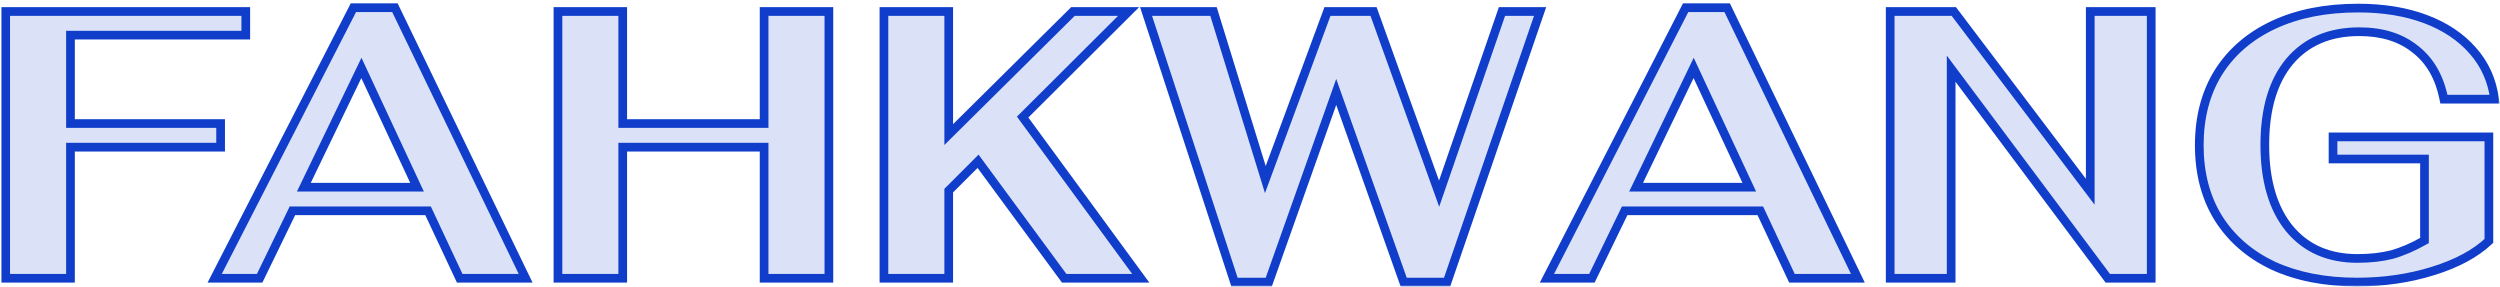 <?xml version="1.0" encoding="UTF-8"?> <svg xmlns="http://www.w3.org/2000/svg" width="575" height="66" viewBox="0 0 575 66" fill="none"><mask id="path-1-outside-1_148_35204" maskUnits="userSpaceOnUse" x="0" y="0" width="575" height="66" fill="black"><rect fill="white" width="575" height="66"></rect><path d="M1.31 2.648H56.527V8.082H16.21V28.416H50.742V33.85H16.21V64H1.31V2.648ZM98.458 48.487H67.257L59.719 64H49.377L81.28 1.772H90.833L120.896 64H105.733L98.458 48.487ZM95.917 43.053L83.121 15.62L69.886 43.053H95.917ZM128.328 2.648H143.227V28.416H175.744V2.648H190.644V64H175.744V33.85H143.227V64H128.328V2.648ZM224.954 37.093L218.205 43.842V64H203.306V2.648H218.205V30.958L246.778 2.648H259.574L235.208 26.926L262.378 64H244.762L224.954 37.093ZM263.595 2.648H279.108L291.028 41.3L305.314 2.648H315.919L330.994 44.543L345.456 2.648H354.22L332.835 64.876H322.843L307.33 21.141L291.817 64.876H283.929L263.595 2.648ZM404.875 48.487H373.673L366.135 64H355.793L387.696 1.772H397.25L427.312 64H412.149L404.875 48.487ZM402.333 43.053L389.537 15.62L376.302 43.053H402.333ZM434.744 2.648H449.381L480.758 44.105V2.648H494.781V64H484.789L448.767 15.795V64H434.744V2.648ZM542.118 64.876C534.756 64.876 528.329 63.62 522.836 61.108C517.402 58.537 513.195 54.885 510.215 50.152C507.294 45.419 505.833 39.839 505.833 33.412C505.833 26.985 507.294 21.404 510.215 16.672C513.195 11.939 517.432 8.287 522.924 5.716C528.416 3.145 534.902 1.859 542.381 1.859C548.224 1.859 553.395 2.707 557.894 4.401C562.394 6.096 566.016 8.521 568.762 11.676C571.509 14.773 573.174 18.483 573.758 22.807H562.101C561.108 17.782 558.917 13.954 555.528 11.325C552.198 8.637 547.903 7.293 542.644 7.293C535.808 7.293 530.461 9.572 526.605 14.13C522.807 18.687 520.908 25.085 520.908 33.324C520.908 41.504 522.778 47.903 526.517 52.519C530.315 57.135 535.545 59.442 542.206 59.442C545.127 59.442 547.757 59.15 550.094 58.566C552.431 57.923 554.944 56.842 557.632 55.323V36.567H536.597V31.484H572.444V55.411C569.347 58.332 565.052 60.64 559.56 62.335C554.126 64.029 548.312 64.876 542.118 64.876Z"></path></mask><path d="M1.31 2.648H56.527V8.082H16.21V28.416H50.742V33.85H16.21V64H1.31V2.648ZM98.458 48.487H67.257L59.719 64H49.377L81.28 1.772H90.833L120.896 64H105.733L98.458 48.487ZM95.917 43.053L83.121 15.62L69.886 43.053H95.917ZM128.328 2.648H143.227V28.416H175.744V2.648H190.644V64H175.744V33.85H143.227V64H128.328V2.648ZM224.954 37.093L218.205 43.842V64H203.306V2.648H218.205V30.958L246.778 2.648H259.574L235.208 26.926L262.378 64H244.762L224.954 37.093ZM263.595 2.648H279.108L291.028 41.3L305.314 2.648H315.919L330.994 44.543L345.456 2.648H354.22L332.835 64.876H322.843L307.33 21.141L291.817 64.876H283.929L263.595 2.648ZM404.875 48.487H373.673L366.135 64H355.793L387.696 1.772H397.25L427.312 64H412.149L404.875 48.487ZM402.333 43.053L389.537 15.62L376.302 43.053H402.333ZM434.744 2.648H449.381L480.758 44.105V2.648H494.781V64H484.789L448.767 15.795V64H434.744V2.648ZM542.118 64.876C534.756 64.876 528.329 63.62 522.836 61.108C517.402 58.537 513.195 54.885 510.215 50.152C507.294 45.419 505.833 39.839 505.833 33.412C505.833 26.985 507.294 21.404 510.215 16.672C513.195 11.939 517.432 8.287 522.924 5.716C528.416 3.145 534.902 1.859 542.381 1.859C548.224 1.859 553.395 2.707 557.894 4.401C562.394 6.096 566.016 8.521 568.762 11.676C571.509 14.773 573.174 18.483 573.758 22.807H562.101C561.108 17.782 558.917 13.954 555.528 11.325C552.198 8.637 547.903 7.293 542.644 7.293C535.808 7.293 530.461 9.572 526.605 14.13C522.807 18.687 520.908 25.085 520.908 33.324C520.908 41.504 522.778 47.903 526.517 52.519C530.315 57.135 535.545 59.442 542.206 59.442C545.127 59.442 547.757 59.15 550.094 58.566C552.431 57.923 554.944 56.842 557.632 55.323V36.567H536.597V31.484H572.444V55.411C569.347 58.332 565.052 60.64 559.56 62.335C554.126 64.029 548.312 64.876 542.118 64.876Z" fill="#103ECA" fill-opacity="0.15"></path><path d="M1.31 2.648V1.648H0.31V2.648H1.31ZM56.527 2.648H57.527V1.648H56.527V2.648ZM56.527 8.082V9.082H57.527V8.082H56.527ZM16.21 8.082V7.082H15.21V8.082H16.21ZM16.21 28.416H15.21V29.416H16.21V28.416ZM50.742 28.416H51.742V27.416H50.742V28.416ZM50.742 33.85V34.85H51.742V33.85H50.742ZM16.21 33.85V32.85H15.21V33.85H16.21ZM16.21 64V65H17.21V64H16.21ZM1.31 64H0.31V65H1.31V64ZM1.31 2.648V3.648H56.527V2.648V1.648H1.31V2.648ZM56.527 2.648H55.527V8.082H56.527H57.527V2.648H56.527ZM56.527 8.082V7.082H16.21V8.082V9.082H56.527V8.082ZM16.21 8.082H15.21V28.416H16.21H17.21V8.082H16.21ZM16.21 28.416V29.416H50.742V28.416V27.416H16.21V28.416ZM50.742 28.416H49.742V33.85H50.742H51.742V28.416H50.742ZM50.742 33.85V32.85H16.21V33.85V34.85H50.742V33.85ZM16.21 33.85H15.21V64H16.21H17.21V33.85H16.21ZM16.21 64V63H1.31V64V65H16.21V64ZM1.31 64H2.31V2.648H1.31H0.31V64H1.31ZM98.458 48.487L99.364 48.062L99.094 47.487H98.458V48.487ZM67.257 48.487V47.487H66.631L66.357 48.05L67.257 48.487ZM59.719 64V65H60.345L60.619 64.437L59.719 64ZM49.377 64L48.487 63.544L47.741 65H49.377V64ZM81.28 1.772V0.772H80.669L80.39 1.316L81.28 1.772ZM90.833 1.772L91.734 1.337L91.461 0.772H90.833V1.772ZM120.896 64V65H122.489L121.796 63.565L120.896 64ZM105.733 64L104.828 64.425L105.097 65H105.733V64ZM95.917 43.053V44.053H97.487L96.823 42.63L95.917 43.053ZM83.121 15.62L84.027 15.197L83.136 13.287L82.22 15.185L83.121 15.62ZM69.886 43.053L68.985 42.618L68.293 44.053H69.886V43.053ZM98.458 48.487V47.487H67.257V48.487V49.487H98.458V48.487ZM67.257 48.487L66.357 48.05L58.82 63.563L59.719 64L60.619 64.437L68.156 48.924L67.257 48.487ZM59.719 64V63H49.377V64V65H59.719V64ZM49.377 64L50.267 64.456L82.17 2.228L81.28 1.772L80.39 1.316L48.487 63.544L49.377 64ZM81.28 1.772V2.772H90.833V1.772V0.772H81.28V1.772ZM90.833 1.772L89.933 2.207L119.995 64.435L120.896 64L121.796 63.565L91.734 1.337L90.833 1.772ZM120.896 64V63H105.733V64V65H120.896V64ZM105.733 64L106.638 63.575L99.364 48.062L98.458 48.487L97.553 48.911L104.828 64.425L105.733 64ZM95.917 43.053L96.823 42.63L84.027 15.197L83.121 15.62L82.214 16.043L95.01 43.475L95.917 43.053ZM83.121 15.62L82.22 15.185L68.985 42.618L69.886 43.053L70.787 43.487L84.021 16.054L83.121 15.62ZM69.886 43.053V44.053H95.917V43.053V42.053H69.886V43.053ZM128.328 2.648V1.648H127.328V2.648H128.328ZM143.227 2.648H144.227V1.648H143.227V2.648ZM143.227 28.416H142.227V29.416H143.227V28.416ZM175.744 28.416V29.416H176.744V28.416H175.744ZM175.744 2.648V1.648H174.744V2.648H175.744ZM190.644 2.648H191.644V1.648H190.644V2.648ZM190.644 64V65H191.644V64H190.644ZM175.744 64H174.744V65H175.744V64ZM175.744 33.85H176.744V32.85H175.744V33.85ZM143.227 33.85V32.85H142.227V33.85H143.227ZM143.227 64V65H144.227V64H143.227ZM128.328 64H127.328V65H128.328V64ZM128.328 2.648V3.648H143.227V2.648V1.648H128.328V2.648ZM143.227 2.648H142.227V28.416H143.227H144.227V2.648H143.227ZM143.227 28.416V29.416H175.744V28.416V27.416H143.227V28.416ZM175.744 28.416H176.744V2.648H175.744H174.744V28.416H175.744ZM175.744 2.648V3.648H190.644V2.648V1.648H175.744V2.648ZM190.644 2.648H189.644V64H190.644H191.644V2.648H190.644ZM190.644 64V63H175.744V64V65H190.644V64ZM175.744 64H176.744V33.85H175.744H174.744V64H175.744ZM175.744 33.85V32.85H143.227V33.85V34.85H175.744V33.85ZM143.227 33.85H142.227V64H143.227H144.227V33.85H143.227ZM143.227 64V63H128.328V64V65H143.227V64ZM128.328 64H129.328V2.648H128.328H127.328V64H128.328ZM224.954 37.093L225.759 36.5L225.069 35.563L224.247 36.386L224.954 37.093ZM218.205 43.842L217.498 43.135L217.205 43.427V43.842H218.205ZM218.205 64V65H219.205V64H218.205ZM203.306 64H202.306V65H203.306V64ZM203.306 2.648V1.648H202.306V2.648H203.306ZM218.205 2.648H219.205V1.648H218.205V2.648ZM218.205 30.958H217.205V33.356L218.909 31.668L218.205 30.958ZM246.778 2.648V1.648H246.366L246.074 1.938L246.778 2.648ZM259.574 2.648L260.28 3.357L261.994 1.648H259.574V2.648ZM235.208 26.926L234.503 26.218L233.894 26.824L234.402 27.517L235.208 26.926ZM262.378 64V65H264.351L263.185 63.409L262.378 64ZM244.762 64L243.956 64.593L244.256 65H244.762V64ZM224.954 37.093L224.247 36.386L217.498 43.135L218.205 43.842L218.912 44.549L225.661 37.8L224.954 37.093ZM218.205 43.842H217.205V64H218.205H219.205V43.842H218.205ZM218.205 64V63H203.306V64V65H218.205V64ZM203.306 64H204.306V2.648H203.306H202.306V64H203.306ZM203.306 2.648V3.648H218.205V2.648V1.648H203.306V2.648ZM218.205 2.648H217.205V30.958H218.205H219.205V2.648H218.205ZM218.205 30.958L218.909 31.668L247.481 3.359L246.778 2.648L246.074 1.938L217.501 30.247L218.205 30.958ZM246.778 2.648V3.648H259.574V2.648V1.648H246.778V2.648ZM259.574 2.648L258.868 1.94L234.503 26.218L235.208 26.926L235.914 27.634L260.28 3.357L259.574 2.648ZM235.208 26.926L234.402 27.517L261.572 64.591L262.378 64L263.185 63.409L236.015 26.335L235.208 26.926ZM262.378 64V63H244.762V64V65H262.378V64ZM244.762 64L245.567 63.407L225.759 36.5L224.954 37.093L224.149 37.686L243.956 64.593L244.762 64ZM263.595 2.648V1.648H262.216L262.645 2.959L263.595 2.648ZM279.108 2.648L280.064 2.354L279.847 1.648H279.108V2.648ZM291.028 41.3L290.073 41.595L290.943 44.416L291.966 41.647L291.028 41.3ZM305.314 2.648V1.648H304.618L304.376 2.302L305.314 2.648ZM315.919 2.648L316.86 2.31L316.622 1.648H315.919V2.648ZM330.994 44.543L330.054 44.881L331.014 47.551L331.94 44.869L330.994 44.543ZM345.456 2.648V1.648H344.743L344.511 2.322L345.456 2.648ZM354.22 2.648L355.166 2.973L355.622 1.648H354.22V2.648ZM332.835 64.876V65.876H333.549L333.781 65.201L332.835 64.876ZM322.843 64.876L321.901 65.211L322.137 65.876H322.843V64.876ZM307.33 21.141L308.273 20.807L307.33 18.15L306.388 20.807L307.33 21.141ZM291.817 64.876V65.876H292.523L292.759 65.211L291.817 64.876ZM283.929 64.876L282.978 65.187L283.204 65.876H283.929V64.876ZM263.595 2.648V3.648H279.108V2.648V1.648H263.595V2.648ZM279.108 2.648L278.153 2.943L290.073 41.595L291.028 41.3L291.984 41.005L280.064 2.354L279.108 2.648ZM291.028 41.3L291.966 41.647L306.252 2.995L305.314 2.648L304.376 2.302L290.09 40.953L291.028 41.3ZM305.314 2.648V3.648H315.919V2.648V1.648H305.314V2.648ZM315.919 2.648L314.979 2.987L330.054 44.881L330.994 44.543L331.935 44.204L316.86 2.31L315.919 2.648ZM330.994 44.543L331.94 44.869L346.401 2.975L345.456 2.648L344.511 2.322L330.049 44.216L330.994 44.543ZM345.456 2.648V3.648H354.22V2.648V1.648H345.456V2.648ZM354.22 2.648L353.275 2.323L331.889 64.551L332.835 64.876L333.781 65.201L355.166 2.973L354.22 2.648ZM332.835 64.876V63.876H322.843V64.876V65.876H332.835V64.876ZM322.843 64.876L323.786 64.542L308.273 20.807L307.33 21.141L306.388 21.476L321.901 65.211L322.843 64.876ZM307.33 21.141L306.388 20.807L290.875 64.542L291.817 64.876L292.759 65.211L308.273 21.476L307.33 21.141ZM291.817 64.876V63.876H283.929V64.876V65.876H291.817V64.876ZM283.929 64.876L284.879 64.566L264.546 2.338L263.595 2.648L262.645 2.959L282.978 65.187L283.929 64.876ZM404.875 48.487L405.78 48.062L405.51 47.487H404.875V48.487ZM373.673 48.487V47.487H373.047L372.773 48.05L373.673 48.487ZM366.135 64V65H366.761L367.035 64.437L366.135 64ZM355.793 64L354.903 63.544L354.157 65H355.793V64ZM387.696 1.772V0.772H387.085L386.806 1.316L387.696 1.772ZM397.25 1.772L398.15 1.337L397.877 0.772H397.25V1.772ZM427.312 64V65H428.906L428.212 63.565L427.312 64ZM412.149 64L411.244 64.425L411.514 65H412.149V64ZM402.333 43.053V44.053H403.903L403.239 42.63L402.333 43.053ZM389.537 15.62L390.443 15.197L389.552 13.287L388.636 15.185L389.537 15.62ZM376.302 43.053L375.402 42.618L374.71 44.053H376.302V43.053ZM404.875 48.487V47.487H373.673V48.487V49.487H404.875V48.487ZM373.673 48.487L372.773 48.05L365.236 63.563L366.135 64L367.035 64.437L374.572 48.924L373.673 48.487ZM366.135 64V63H355.793V64V65H366.135V64ZM355.793 64L356.683 64.456L388.586 2.228L387.696 1.772L386.806 1.316L354.903 63.544L355.793 64ZM387.696 1.772V2.772H397.25V1.772V0.772H387.696V1.772ZM397.25 1.772L396.349 2.207L426.411 64.435L427.312 64L428.212 63.565L398.15 1.337L397.25 1.772ZM427.312 64V63H412.149V64V65H427.312V64ZM412.149 64L413.055 63.575L405.78 48.062L404.875 48.487L403.969 48.911L411.244 64.425L412.149 64ZM402.333 43.053L403.239 42.63L390.443 15.197L389.537 15.62L388.63 16.043L401.427 43.475L402.333 43.053ZM389.537 15.62L388.636 15.185L375.402 42.618L376.302 43.053L377.203 43.487L390.437 16.054L389.537 15.62ZM376.302 43.053V44.053H402.333V43.053V42.053H376.302V43.053ZM434.744 2.648V1.648H433.744V2.648H434.744ZM449.381 2.648L450.178 2.045L449.878 1.648H449.381V2.648ZM480.758 44.105L479.96 44.708L481.758 47.083V44.105H480.758ZM480.758 2.648V1.648H479.758V2.648H480.758ZM494.781 2.648H495.781V1.648H494.781V2.648ZM494.781 64V65H495.781V64H494.781ZM484.789 64L483.988 64.599L484.288 65H484.789V64ZM448.767 15.795L449.568 15.197L447.767 12.786V15.795H448.767ZM448.767 64V65H449.767V64H448.767ZM434.744 64H433.744V65H434.744V64ZM434.744 2.648V3.648H449.381V2.648V1.648H434.744V2.648ZM449.381 2.648L448.583 3.252L479.96 44.708L480.758 44.105L481.555 43.501L450.178 2.045L449.381 2.648ZM480.758 44.105H481.758V2.648H480.758H479.758V44.105H480.758ZM480.758 2.648V3.648H494.781V2.648V1.648H480.758V2.648ZM494.781 2.648H493.781V64H494.781H495.781V2.648H494.781ZM494.781 64V63H484.789V64V65H494.781V64ZM484.789 64L485.59 63.401L449.568 15.197L448.767 15.795L447.966 16.394L483.988 64.599L484.789 64ZM448.767 15.795H447.767V64H448.767H449.767V15.795H448.767ZM448.767 64V63H434.744V64V65H448.767V64ZM434.744 64H435.744V2.648H434.744H433.744V64H434.744ZM522.836 61.108L522.409 62.012L522.42 62.017L522.836 61.108ZM510.215 50.152L509.364 50.677L509.369 50.685L510.215 50.152ZM510.215 16.672L509.369 16.139L509.365 16.146L510.215 16.672ZM522.924 5.716L523.348 6.622L522.924 5.716ZM557.894 4.401L557.542 5.337L557.894 4.401ZM568.763 11.676L568.008 12.332L568.014 12.339L568.763 11.676ZM573.758 22.807V23.807H574.903L574.749 22.673L573.758 22.807ZM562.101 22.807L561.12 23.001L561.28 23.807H562.101V22.807ZM555.528 11.325L554.9 12.103L554.907 12.109L554.915 12.115L555.528 11.325ZM526.605 14.13L525.842 13.484L525.837 13.49L526.605 14.13ZM526.517 52.519L525.74 53.148L525.745 53.154L526.517 52.519ZM550.094 58.566L550.337 59.536L550.348 59.533L550.359 59.53L550.094 58.566ZM557.632 55.323L558.124 56.194L558.632 55.907V55.323H557.632ZM557.632 36.567H558.632V35.567H557.632V36.567ZM536.597 36.567H535.597V37.567H536.597V36.567ZM536.597 31.484V30.484H535.597V31.484H536.597ZM572.444 31.484H573.444V30.484H572.444V31.484ZM572.444 55.411L573.13 56.138L573.444 55.842V55.411H572.444ZM559.56 62.335L559.265 61.379L559.262 61.38L559.56 62.335ZM542.118 64.876V63.876C534.869 63.876 528.589 62.639 523.252 60.198L522.836 61.108L522.42 62.017C528.069 64.601 534.643 65.876 542.118 65.876V64.876ZM522.836 61.108L523.264 60.204C517.989 57.708 513.933 54.179 511.062 49.619L510.215 50.152L509.369 50.685C512.458 55.591 516.816 59.366 522.409 62.012L522.836 61.108ZM510.215 50.152L511.066 49.627C508.257 45.075 506.833 39.683 506.833 33.412H505.833H504.833C504.833 39.995 506.331 45.763 509.365 50.677L510.215 50.152ZM505.833 33.412H506.833C506.833 27.141 508.257 21.748 511.066 17.197L510.215 16.672L509.365 16.146C506.331 21.06 504.833 26.828 504.833 33.412H505.833ZM510.215 16.672L511.062 17.204C513.931 12.647 518.014 9.118 523.348 6.622L522.924 5.716L522.5 4.81C516.849 7.455 512.46 11.23 509.369 16.139L510.215 16.672ZM522.924 5.716L523.348 6.622C528.68 4.125 535.015 2.859 542.381 2.859V1.859V0.859C534.789 0.859 528.152 2.164 522.5 4.81L522.924 5.716ZM542.381 1.859V2.859C548.129 2.859 553.177 3.693 557.542 5.337L557.894 4.401L558.247 3.465C553.614 1.72 548.32 0.859 542.381 0.859V1.859ZM557.894 4.401L557.542 5.337C561.909 6.982 565.386 9.32 568.008 12.332L568.763 11.676L569.517 11.019C566.647 7.721 562.878 5.209 558.247 3.465L557.894 4.401ZM568.763 11.676L568.014 12.339C570.622 15.279 572.208 18.802 572.767 22.941L573.758 22.807L574.749 22.673C574.14 18.163 572.396 14.266 569.511 11.012L568.763 11.676ZM573.758 22.807V21.807H562.101V22.807V23.807H573.758V22.807ZM562.101 22.807L563.082 22.613C562.052 17.399 559.756 13.34 556.141 10.535L555.528 11.325L554.915 12.115C558.078 14.569 560.164 18.164 561.12 23.001L562.101 22.807ZM555.528 11.325L556.156 10.547C552.61 7.685 548.078 6.293 542.644 6.293V7.293V8.293C547.728 8.293 551.785 9.59 554.9 12.103L555.528 11.325ZM542.644 7.293V6.293C535.561 6.293 529.917 8.668 525.842 13.484L526.605 14.13L527.368 14.776C531.006 10.477 536.054 8.293 542.644 8.293V7.293ZM526.605 14.13L525.837 13.49C521.84 18.286 519.908 24.942 519.908 33.324H520.908H521.908C521.908 25.229 523.774 19.089 527.373 14.77L526.605 14.13ZM520.908 33.324H519.908C519.908 41.648 521.811 48.297 525.74 53.148L526.517 52.519L527.294 51.889C523.745 47.508 521.908 41.361 521.908 33.324H520.908ZM526.517 52.519L525.745 53.154C529.756 58.029 535.285 60.442 542.206 60.442V59.442V58.442C535.805 58.442 530.874 56.24 527.29 51.883L526.517 52.519ZM542.206 59.442V60.442C545.193 60.442 547.905 60.144 550.337 59.536L550.094 58.566L549.852 57.596C547.608 58.157 545.062 58.442 542.206 58.442V59.442ZM550.094 58.566L550.359 59.53C552.794 58.861 555.383 57.743 558.124 56.194L557.632 55.323L557.139 54.453C554.505 55.942 552.069 56.986 549.829 57.602L550.094 58.566ZM557.632 55.323H558.632V36.567H557.632H556.632V55.323H557.632ZM557.632 36.567V35.567H536.597V36.567V37.567H557.632V36.567ZM536.597 36.567H537.597V31.484H536.597H535.597V36.567H536.597ZM536.597 31.484V32.484H572.444V31.484V30.484H536.597V31.484ZM572.444 31.484H571.444V55.411H572.444H573.444V31.484H572.444ZM572.444 55.411L571.757 54.683C568.804 57.47 564.66 59.715 559.265 61.379L559.56 62.335L559.855 63.29C565.445 61.566 569.89 59.195 573.13 56.138L572.444 55.411ZM559.56 62.335L559.262 61.38C553.932 63.042 548.22 63.876 542.118 63.876V64.876V65.876C548.404 65.876 554.319 65.016 559.857 63.289L559.56 62.335Z" fill="#103ECA" mask="url(#path-1-outside-1_148_35204)"></path></svg> 